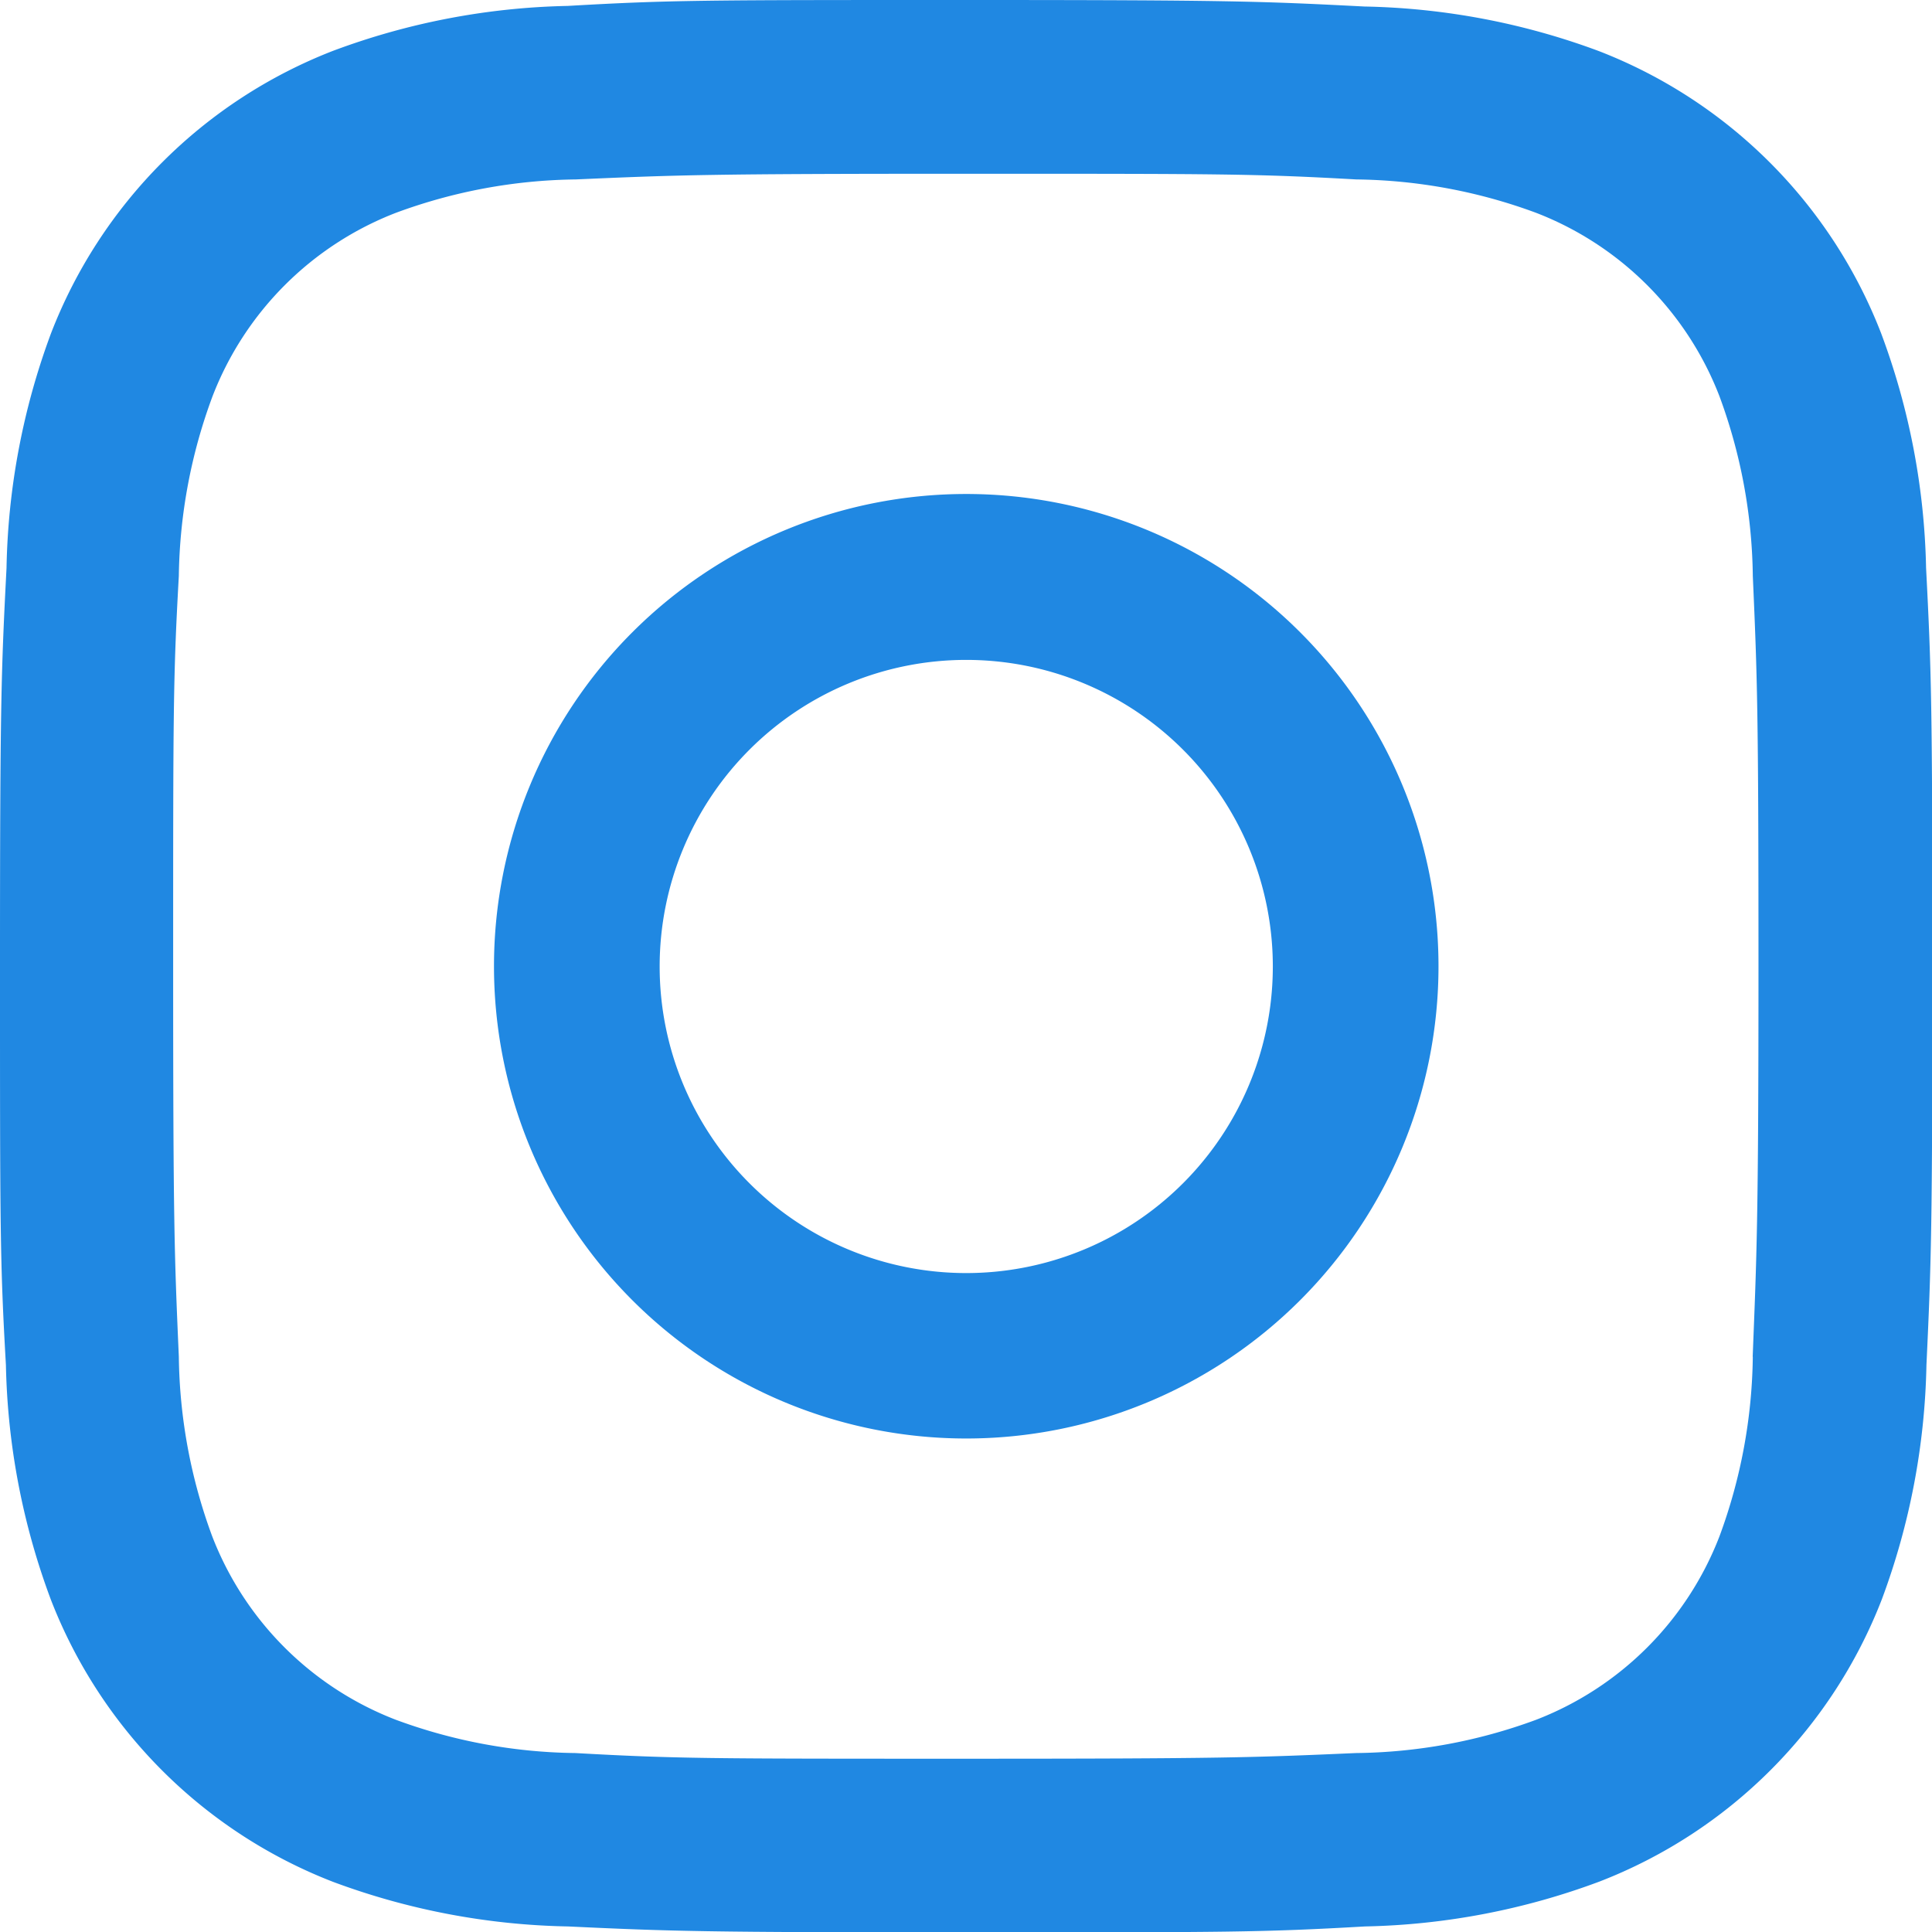 <svg id="instagram" xmlns="http://www.w3.org/2000/svg" width="16" height="16" viewBox="0 0 16 16">
  <path id="Trazado_6502" data-name="Trazado 6502" d="M21.721,10.474a5.875,5.875,0,0,0-.372-1.943,4.091,4.091,0,0,0-2.338-2.338,5.873,5.873,0,0,0-1.94-.369c-.853-.044-1.124-.054-3.3-.054s-2.445,0-3.3.049a5.873,5.873,0,0,0-1.943.372A4.091,4.091,0,0,0,6.193,8.529a5.875,5.875,0,0,0-.369,1.945c-.044.853-.054,1.124-.054,3.3s0,2.445.049,3.3a5.873,5.873,0,0,0,.372,1.943,4.091,4.091,0,0,0,2.338,2.338,5.873,5.873,0,0,0,1.945.369c.853.04,1.127.049,3.3.049s2.445,0,3.3-.049a5.873,5.873,0,0,0,1.943-.372,4.091,4.091,0,0,0,2.338-2.338,5.873,5.873,0,0,0,.369-1.94c.04-.853.049-1.127.049-3.3S21.765,11.327,21.721,10.474Zm-1.435,6.532a4.428,4.428,0,0,1-.276,1.487,2.651,2.651,0,0,1-1.52,1.52A4.428,4.428,0,0,1,17,20.288c-.844.037-1.1.047-3.233.047s-2.389,0-3.233-.047a4.428,4.428,0,0,1-1.487-.276,2.651,2.651,0,0,1-1.52-1.52,4.428,4.428,0,0,1-.276-1.487c-.037-.844-.047-1.1-.047-3.233s0-2.389.047-3.233A4.428,4.428,0,0,1,7.53,9.052a2.651,2.651,0,0,1,1.52-1.52,4.428,4.428,0,0,1,1.487-.276c.844-.037,1.1-.047,3.233-.047s2.389,0,3.233.047a4.428,4.428,0,0,1,1.487.276,2.651,2.651,0,0,1,1.52,1.52,4.428,4.428,0,0,1,.276,1.487c.037.844.047,1.1.047,3.233S20.318,16.162,20.285,17.006Z" transform="translate(-5.77 -5.77)" fill="#2088e2"/>
  <path id="Trazado_6503" data-name="Trazado 6503" d="M26.331,22.42a3.911,3.911,0,1,0,3.911,3.911A3.911,3.911,0,0,0,26.331,22.42Zm0,6.452a2.539,2.539,0,1,1,2.539-2.541,2.539,2.539,0,0,1-2.539,2.541Z" transform="translate(-18.329 -18.329)" fill="#2088e2"/>
</svg>
